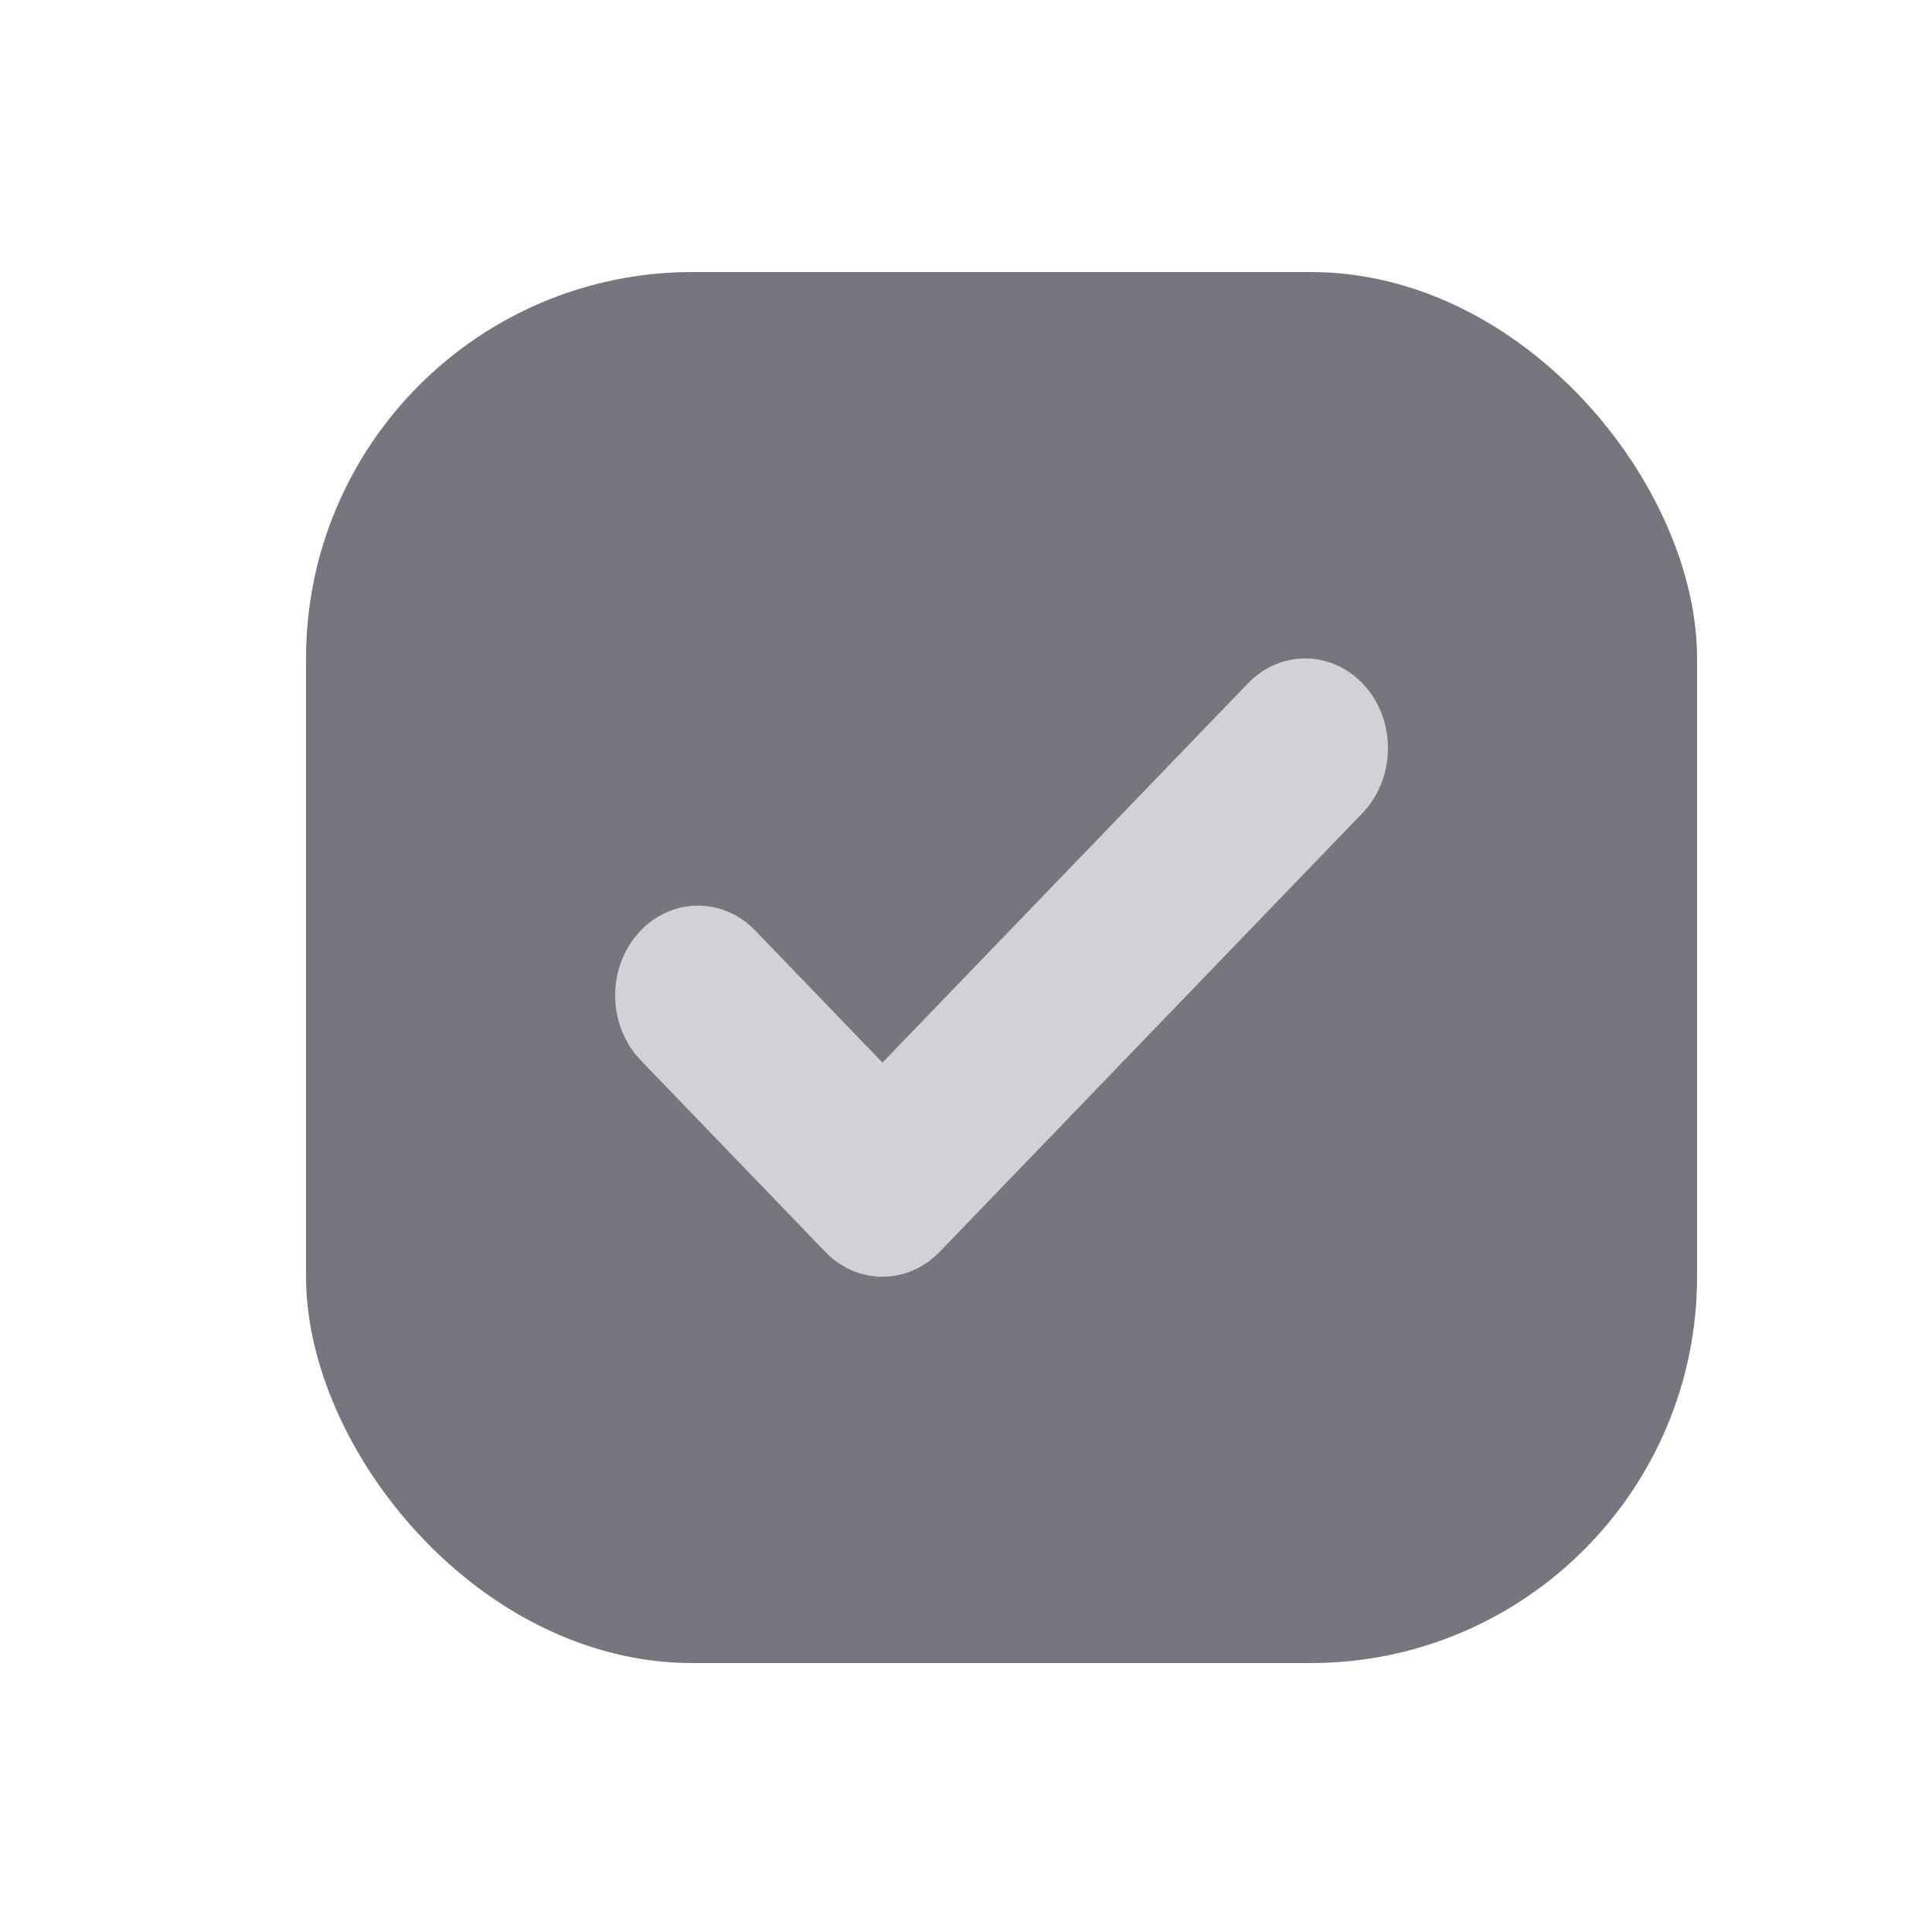 <svg width="25" height="25" viewBox="0 0 25 25" fill="none" xmlns="http://www.w3.org/2000/svg">
<rect x="3.96" y="3.52" width="18" height="18" rx="5" fill="#76767F"/>
<path fill-rule="evenodd" clip-rule="evenodd" d="M11.419 13.75L9.773 12.041C9.345 11.598 8.667 11.614 8.258 12.077C7.848 12.541 7.863 13.276 8.291 13.72L10.678 16.198C11.092 16.628 11.745 16.628 12.16 16.198L17.63 10.521C18.057 10.077 18.072 9.342 17.663 8.878C17.253 8.415 16.575 8.399 16.148 8.843L11.419 13.75Z" fill="#D2D2D6"/>
</svg>
